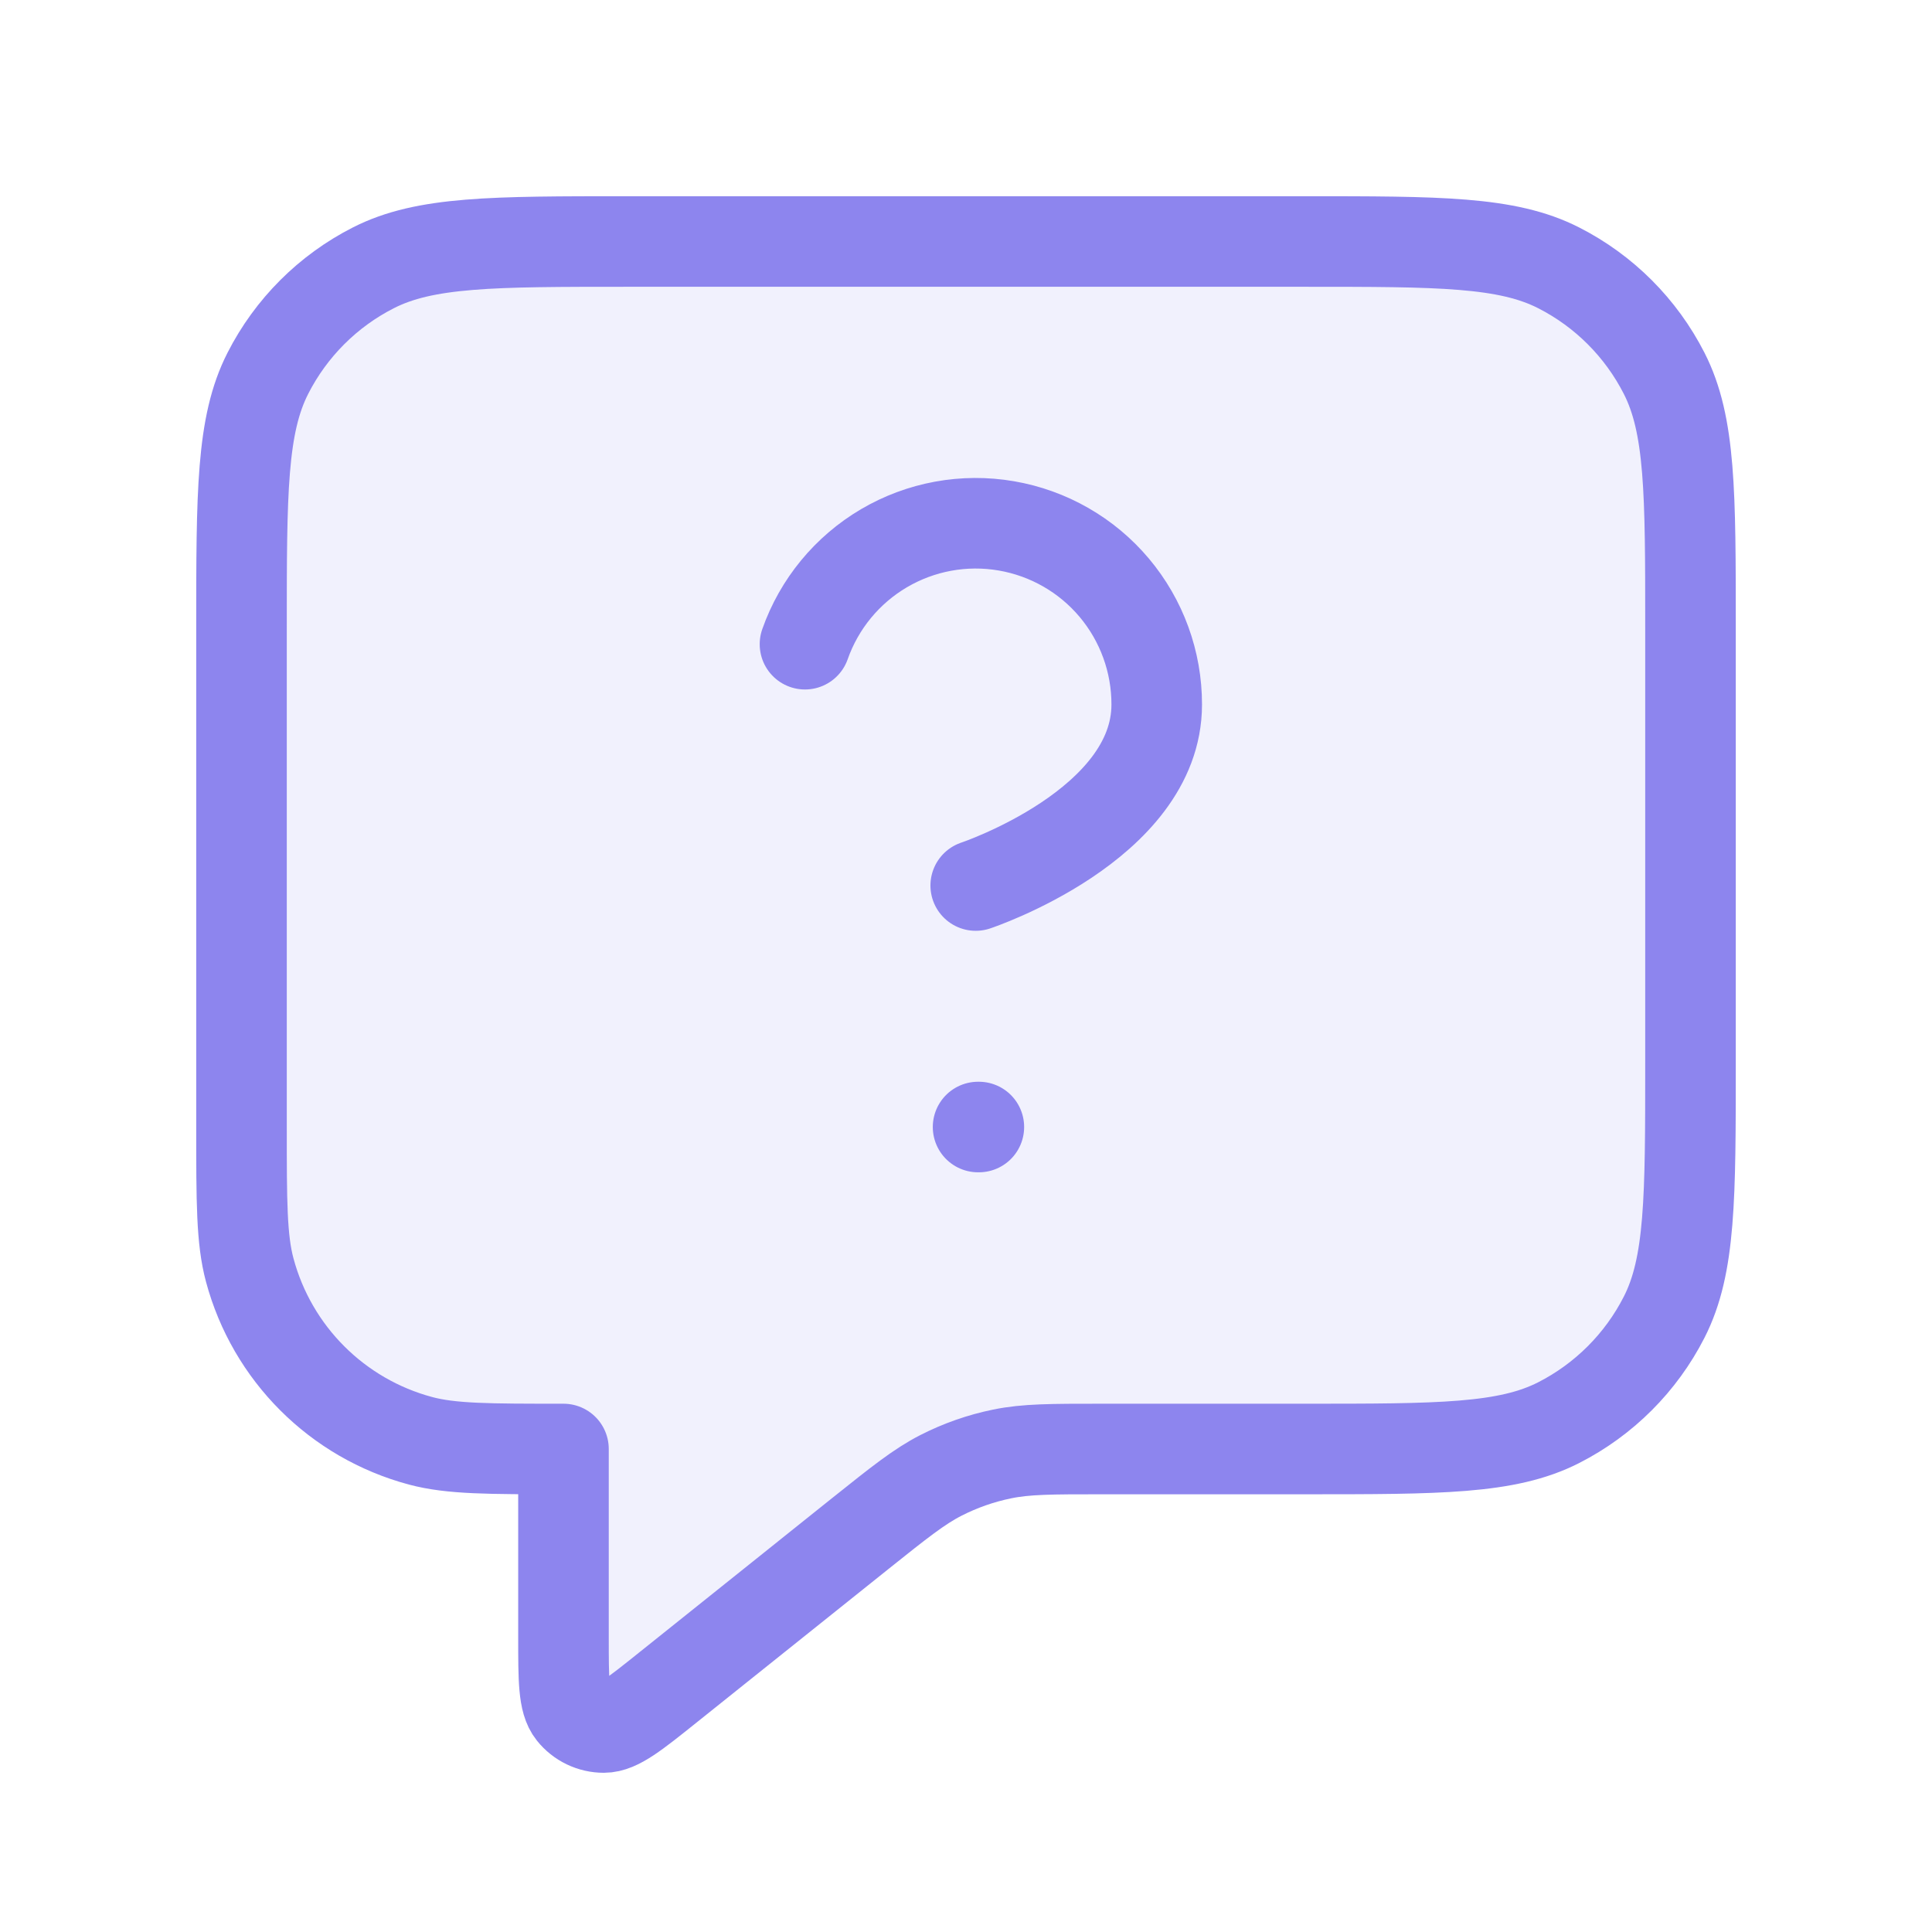 <svg width="32" height="32" viewBox="0 0 32 32" fill="none" xmlns="http://www.w3.org/2000/svg">
<path opacity="0.12" d="M4 10.4C4 8.16 4 7.04 4.436 6.184C4.819 5.431 5.431 4.819 6.184 4.436C7.04 4 8.16 4 10.4 4H21.6C23.84 4 24.96 4 25.816 4.436C26.569 4.819 27.18 5.431 27.564 6.184C28 7.04 28 8.16 28 10.4V17.6C28 19.84 28 20.96 27.564 21.816C27.18 22.569 26.569 23.18 25.816 23.564C24.96 24 23.84 24 21.6 24H18.245C17.413 24 16.997 24 16.599 24.082C16.246 24.154 15.904 24.274 15.583 24.438C15.222 24.623 14.897 24.883 14.247 25.402L11.066 27.947C10.512 28.391 10.234 28.613 10.001 28.613C9.798 28.613 9.606 28.521 9.479 28.362C9.333 28.18 9.333 27.825 9.333 27.114V24C8.093 24 7.473 24 6.965 23.864C5.584 23.494 4.506 22.416 4.136 21.035C4 20.527 4 19.907 4 18.667V10.4Z" fill="#8D85EE"/>
<path d="M13.333 10.67C13.568 10.002 14.032 9.439 14.642 9.08C15.253 8.721 15.97 8.59 16.668 8.71C17.366 8.83 17.999 9.192 18.455 9.734C18.91 10.275 19.16 10.961 19.159 11.669C19.159 13.667 16.161 14.667 16.161 14.667M16.2 18.667H16.213M9.333 24V27.114C9.333 27.825 9.333 28.18 9.479 28.362C9.606 28.521 9.798 28.613 10.001 28.613C10.234 28.613 10.512 28.391 11.066 27.947L14.247 25.402C14.897 24.883 15.222 24.623 15.583 24.438C15.904 24.274 16.246 24.154 16.599 24.082C16.997 24 17.413 24 18.245 24H21.6C23.84 24 24.96 24 25.816 23.564C26.569 23.18 27.18 22.569 27.564 21.816C28 20.96 28 19.84 28 17.6V10.4C28 8.16 28 7.04 27.564 6.184C27.18 5.431 26.569 4.819 25.816 4.436C24.96 4 23.84 4 21.6 4H10.4C8.16 4 7.04 4 6.184 4.436C5.431 4.819 4.819 5.431 4.436 6.184C4 7.04 4 8.16 4 10.4V18.667C4 19.907 4 20.527 4.136 21.035C4.506 22.416 5.584 23.494 6.965 23.864C7.473 24 8.093 24 9.333 24Z" stroke="#8D85EE" stroke-width="1.5" stroke-linecap="round" stroke-linejoin="round"/>
</svg>
